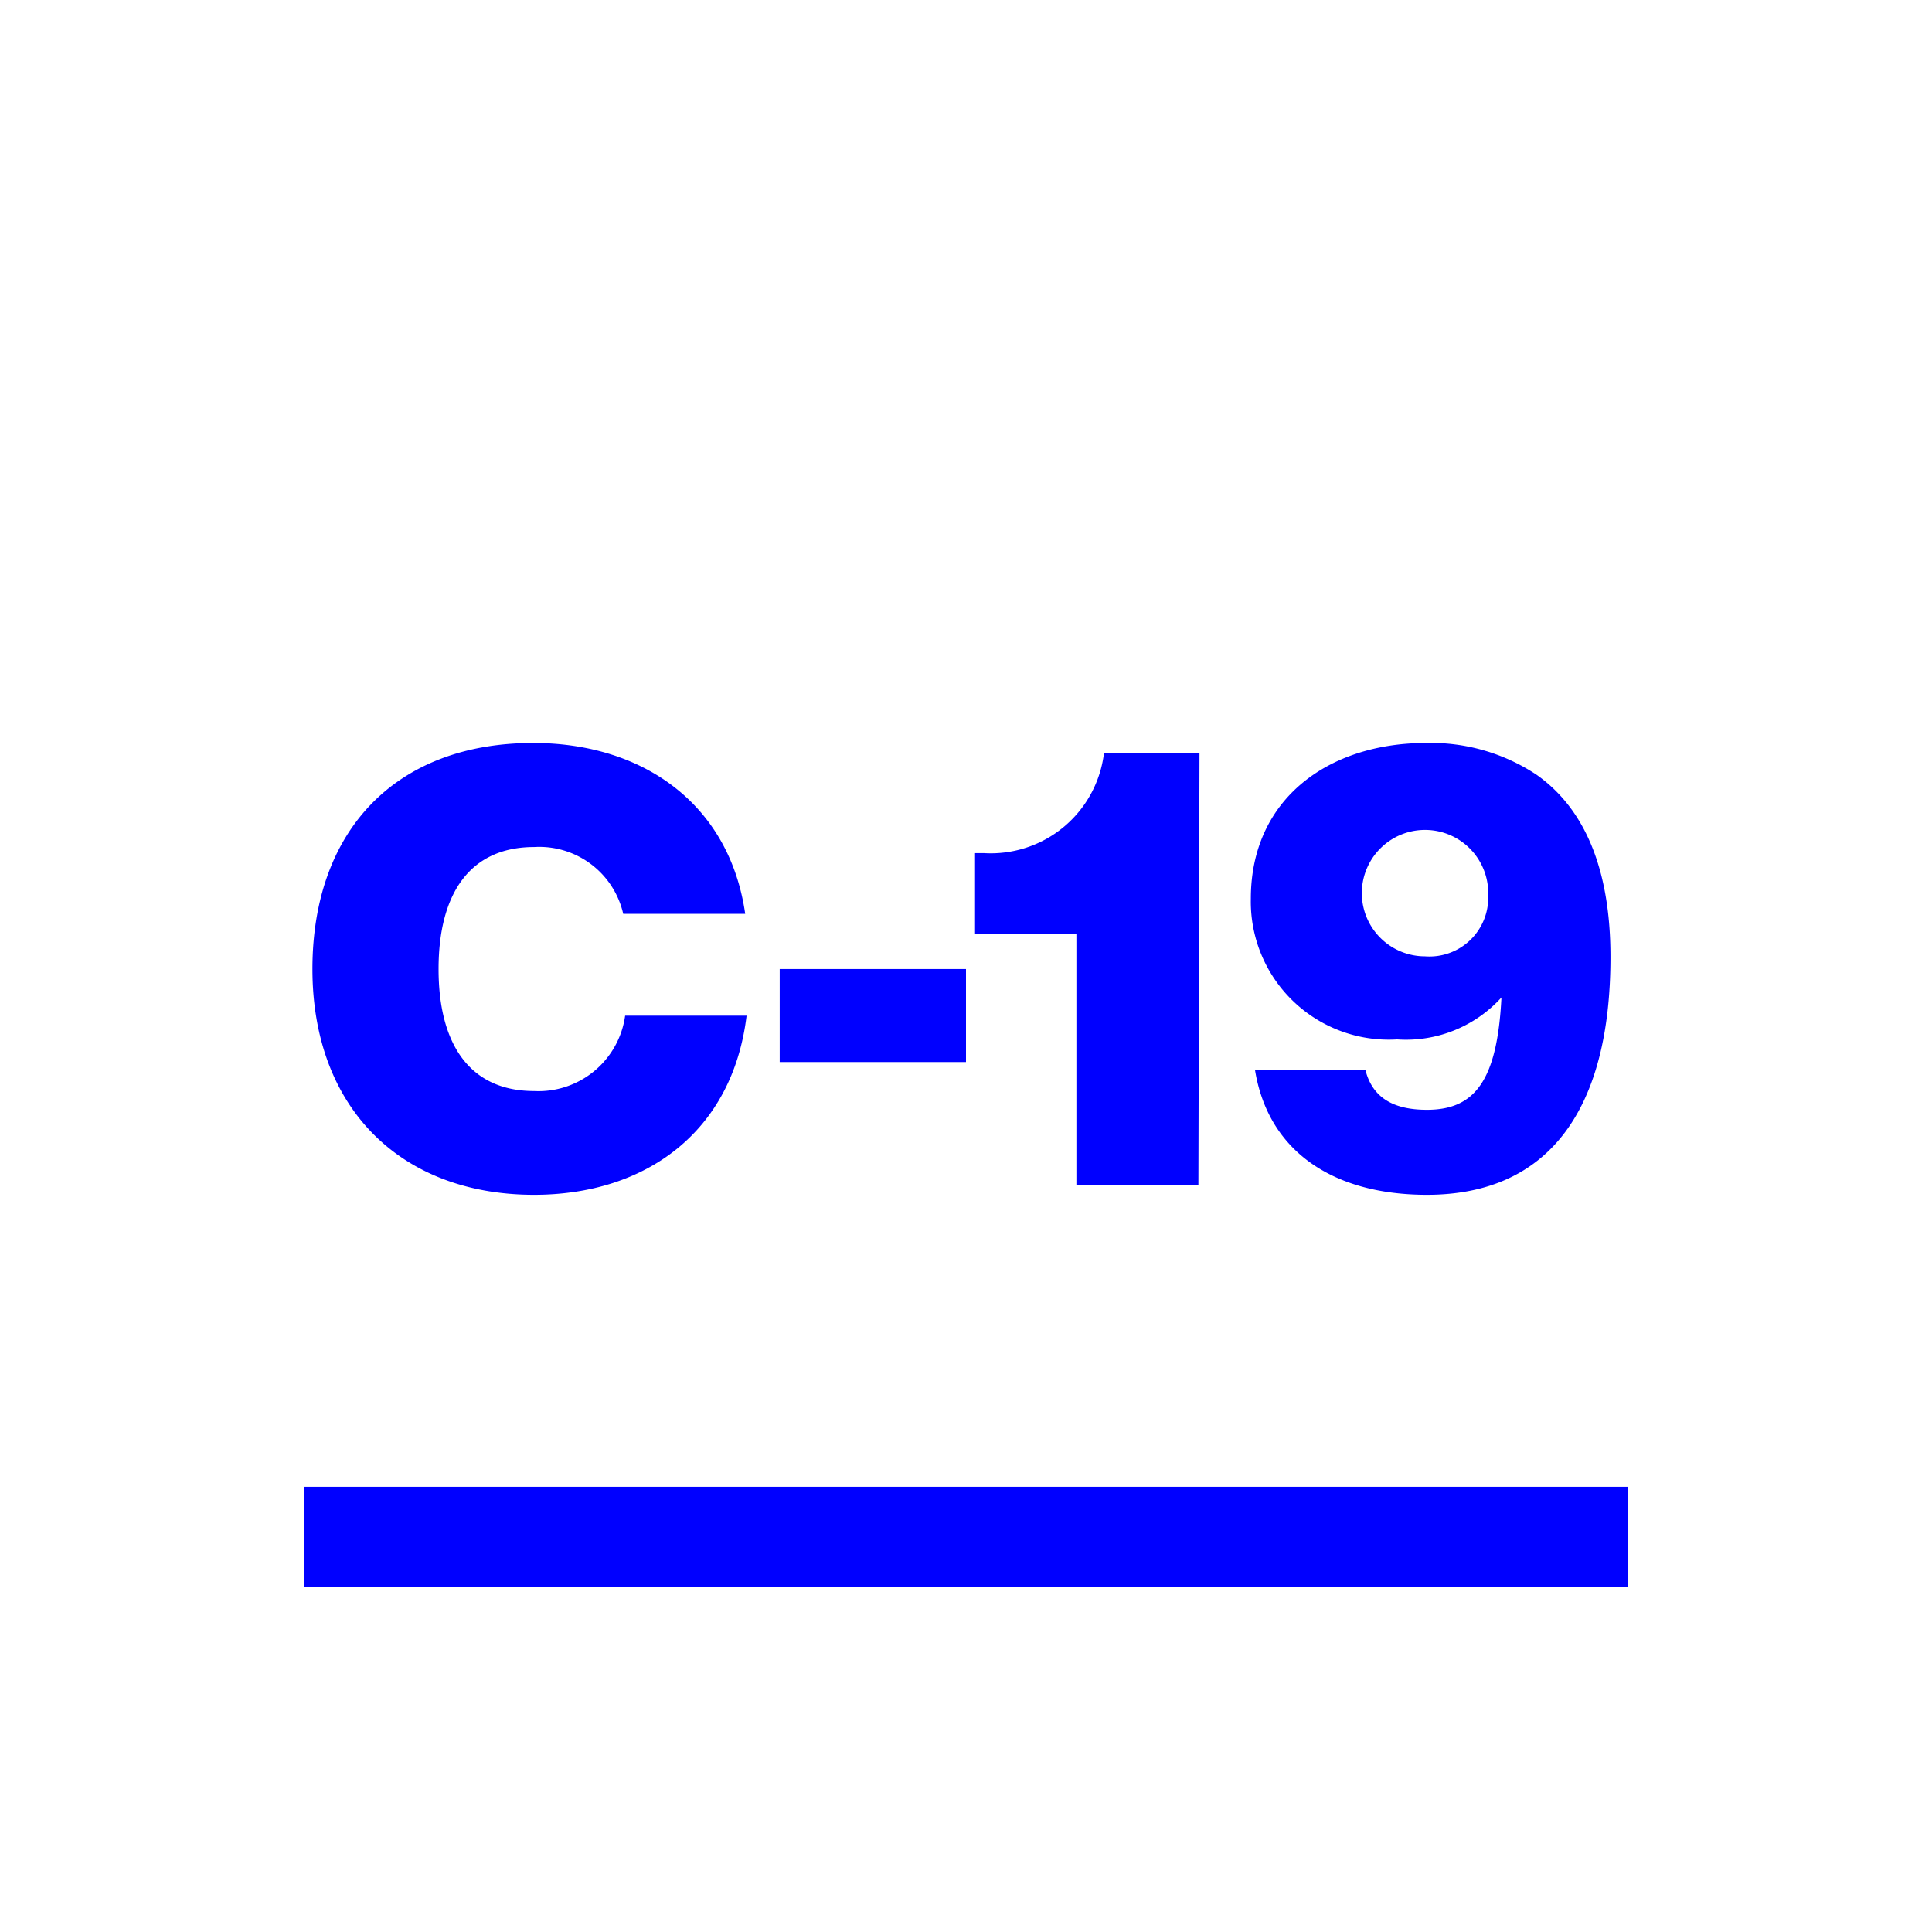 <svg id="Livello_1" data-name="Livello 1" xmlns="http://www.w3.org/2000/svg" viewBox="0 0 70 70"><defs><style>.cls-1{fill:blue;}</style></defs><rect class="cls-1" x="11.03" y="53.87" width="47.95" height="3.63"/><path class="cls-1" d="M11.32,35.11c0-5,3-8.19,8-8.19,4,0,7.11,2.23,7.68,6.19H22.58a3.12,3.12,0,0,0-3.23-2.42c-2.31,0-3.46,1.67-3.46,4.42s1.15,4.42,3.46,4.42a3.17,3.17,0,0,0,3.3-2.73h4.4c-.51,4.21-3.65,6.49-7.7,6.49C14.51,43.29,11.32,40.13,11.32,35.11Z"/><path class="cls-1" d="M28.25,35.11H35v3.37H28.25Z"/><path class="cls-1" d="M43.42,42.94H39V33.83h-3.7V30.91l.35,0A4.13,4.13,0,0,0,40,27.28h3.46Z"/><path class="cls-1" d="M58.35,34.67c0,5.5-2.21,8.62-6.65,8.62-3.43,0-5.76-1.6-6.23-4.53h4c.25,1,1,1.45,2.23,1.45,1.73,0,2.55-1.05,2.7-4.07a4.67,4.67,0,0,1-3.78,1.52,5,5,0,0,1-5.3-5.1c0-3.61,2.81-5.64,6.35-5.64a6.92,6.92,0,0,1,4,1.15C57.42,29.3,58.35,31.5,58.35,34.67Zm-4.43-2.22a2.29,2.29,0,1,0-2.29,2.2A2.13,2.13,0,0,0,53.92,32.45Z"/></svg>